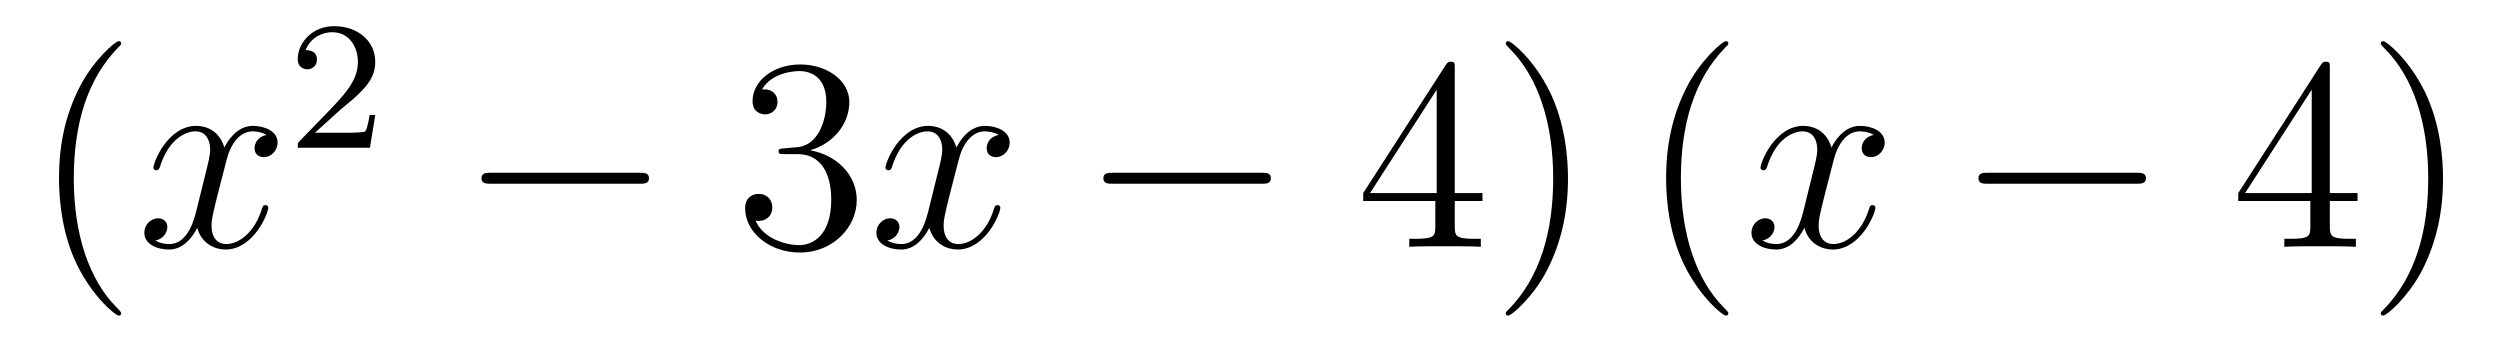 <?xml version='1.0'?>
<!-- This file was generated by dvisvgm 1.14.1 -->
<svg height='15pt' version='1.1' viewBox='0 -15 109 15' width='109pt' xmlns='http://www.w3.org/2000/svg' xmlns:xlink='http://www.w3.org/1999/xlink'>
<g id='page1'>
<g transform='matrix(1 0 0 1 -127 650)'>
<path d='M132.285 -651.335C132.285 -651.371 132.285 -651.395 132.082 -651.598C130.887 -652.806 130.217 -654.778 130.217 -657.217C130.217 -659.536 130.779 -661.532 132.166 -662.943C132.285 -663.05 132.285 -663.074 132.285 -663.11C132.285 -663.182 132.225 -663.206 132.177 -663.206C132.022 -663.206 131.042 -662.345 130.456 -661.173C129.847 -659.966 129.572 -658.687 129.572 -657.217C129.572 -656.152 129.739 -654.73 130.36 -653.451C131.066 -652.017 132.046 -651.239 132.177 -651.239C132.225 -651.239 132.285 -651.263 132.285 -651.335Z' fill-rule='evenodd'/>
<path d='M138.625 -659.117C138.242 -659.046 138.099 -658.759 138.099 -658.532C138.099 -658.245 138.326 -658.149 138.493 -658.149C138.852 -658.149 139.103 -658.46 139.103 -658.782C139.103 -659.285 138.529 -659.512 138.027 -659.512C137.298 -659.512 136.891 -658.794 136.784 -658.567C136.509 -659.464 135.768 -659.512 135.553 -659.512C134.333 -659.512 133.688 -657.946 133.688 -657.683C133.688 -657.635 133.735 -657.575 133.819 -657.575C133.915 -657.575 133.939 -657.647 133.963 -657.695C134.369 -659.022 135.17 -659.273 135.517 -659.273C136.055 -659.273 136.162 -658.771 136.162 -658.484C136.162 -658.221 136.09 -657.946 135.947 -657.372L135.541 -655.734C135.361 -655.017 135.015 -654.36 134.381 -654.36C134.321 -654.36 134.023 -654.36 133.771 -654.515C134.202 -654.599 134.297 -654.957 134.297 -655.101C134.297 -655.34 134.118 -655.483 133.891 -655.483C133.604 -655.483 133.293 -655.232 133.293 -654.85C133.293 -654.348 133.855 -654.12 134.369 -654.12C134.943 -654.12 135.35 -654.575 135.6 -655.065C135.792 -654.36 136.389 -654.12 136.832 -654.12C138.051 -654.12 138.696 -655.687 138.696 -655.949C138.696 -656.009 138.649 -656.057 138.577 -656.057C138.47 -656.057 138.457 -655.997 138.422 -655.902C138.099 -654.85 137.406 -654.36 136.868 -654.36C136.449 -654.36 136.222 -654.67 136.222 -655.16C136.222 -655.423 136.27 -655.615 136.461 -656.404L136.88 -658.029C137.059 -658.747 137.465 -659.273 138.015 -659.273C138.039 -659.273 138.374 -659.273 138.625 -659.117Z' fill-rule='evenodd'/>
<path d='M141.807 -660.186C141.935 -660.305 142.269 -660.568 142.397 -660.68C142.891 -661.134 143.361 -661.572 143.361 -662.297C143.361 -663.245 142.564 -663.859 141.568 -663.859C140.612 -663.859 139.982 -663.134 139.982 -662.425C139.982 -662.034 140.293 -661.978 140.405 -661.978C140.572 -661.978 140.819 -662.098 140.819 -662.401C140.819 -662.815 140.421 -662.815 140.325 -662.815C140.556 -663.397 141.09 -663.596 141.48 -663.596C142.222 -663.596 142.604 -662.967 142.604 -662.297C142.604 -661.468 142.022 -660.863 141.082 -659.899L140.078 -658.863C139.982 -658.775 139.982 -658.759 139.982 -658.56H143.13L143.361 -659.986H143.114C143.09 -659.827 143.026 -659.428 142.931 -659.277C142.883 -659.213 142.277 -659.213 142.15 -659.213H140.731L141.807 -660.186Z' fill-rule='evenodd'/>
<path d='M154.878 -656.989C155.081 -656.989 155.296 -656.989 155.296 -657.228C155.296 -657.468 155.081 -657.468 154.878 -657.468H148.411C148.208 -657.468 147.992 -657.468 147.992 -657.228C147.992 -656.989 148.208 -656.989 148.411 -656.989H154.878Z' fill-rule='evenodd'/>
<path d='M161.198 -658.532C160.995 -658.52 160.947 -658.507 160.947 -658.4C160.947 -658.281 161.007 -658.281 161.222 -658.281H161.772C162.788 -658.281 163.242 -657.444 163.242 -656.296C163.242 -654.73 162.429 -654.312 161.843 -654.312C161.27 -654.312 160.289 -654.587 159.943 -655.376C160.325 -655.316 160.672 -655.531 160.672 -655.961C160.672 -656.308 160.421 -656.547 160.086 -656.547C159.799 -656.547 159.488 -656.38 159.488 -655.926C159.488 -654.862 160.552 -653.989 161.879 -653.989C163.302 -653.989 164.354 -655.077 164.354 -656.284C164.354 -657.384 163.469 -658.245 162.321 -658.448C163.361 -658.747 164.031 -659.619 164.031 -660.552C164.031 -661.496 163.051 -662.189 161.891 -662.189C160.696 -662.189 159.811 -661.46 159.811 -660.588C159.811 -660.109 160.182 -660.014 160.361 -660.014C160.612 -660.014 160.899 -660.193 160.899 -660.552C160.899 -660.934 160.612 -661.102 160.349 -661.102C160.277 -661.102 160.254 -661.102 160.218 -661.09C160.672 -661.902 161.796 -661.902 161.855 -661.902C162.25 -661.902 163.027 -661.723 163.027 -660.552C163.027 -660.325 162.991 -659.655 162.644 -659.141C162.286 -658.615 161.879 -658.579 161.556 -658.567L161.198 -658.532Z' fill-rule='evenodd'/>
<path d='M170.543 -659.117C170.161 -659.046 170.018 -658.759 170.018 -658.532C170.018 -658.245 170.245 -658.149 170.412 -658.149C170.771 -658.149 171.022 -658.46 171.022 -658.782C171.022 -659.285 170.448 -659.512 169.946 -659.512C169.217 -659.512 168.81 -658.794 168.702 -658.567C168.428 -659.464 167.686 -659.512 167.471 -659.512C166.252 -659.512 165.606 -657.946 165.606 -657.683C165.606 -657.635 165.654 -657.575 165.738 -657.575C165.833 -657.575 165.858 -657.647 165.881 -657.695C166.288 -659.022 167.089 -659.273 167.435 -659.273C167.973 -659.273 168.081 -658.771 168.081 -658.484C168.081 -658.221 168.009 -657.946 167.866 -657.372L167.459 -655.734C167.28 -655.017 166.933 -654.36 166.3 -654.36C166.24 -654.36 165.941 -654.36 165.69 -654.515C166.12 -654.599 166.216 -654.957 166.216 -655.101C166.216 -655.34 166.037 -655.483 165.81 -655.483C165.523 -655.483 165.212 -655.232 165.212 -654.85C165.212 -654.348 165.774 -654.12 166.288 -654.12C166.862 -654.12 167.268 -654.575 167.519 -655.065C167.71 -654.36 168.308 -654.12 168.75 -654.12C169.97 -654.12 170.615 -655.687 170.615 -655.949C170.615 -656.009 170.567 -656.057 170.496 -656.057C170.388 -656.057 170.376 -655.997 170.34 -655.902C170.018 -654.85 169.324 -654.36 168.786 -654.36C168.368 -654.36 168.141 -654.67 168.141 -655.16C168.141 -655.423 168.188 -655.615 168.38 -656.404L168.798 -658.029C168.978 -658.747 169.384 -659.273 169.934 -659.273C169.958 -659.273 170.292 -659.273 170.543 -659.117Z' fill-rule='evenodd'/>
<path d='M181.993 -656.989C182.196 -656.989 182.411 -656.989 182.411 -657.228C182.411 -657.468 182.196 -657.468 181.993 -657.468H175.525C175.322 -657.468 175.107 -657.468 175.107 -657.228C175.107 -656.989 175.322 -656.989 175.525 -656.989H181.993Z' fill-rule='evenodd'/>
<path d='M190.428 -662.022C190.428 -662.249 190.428 -662.309 190.261 -662.309C190.166 -662.309 190.13 -662.309 190.034 -662.166L186.436 -656.583V-656.236H189.58V-655.148C189.58 -654.706 189.556 -654.587 188.683 -654.587H188.444V-654.24C188.719 -654.264 189.663 -654.264 189.998 -654.264S191.289 -654.264 191.564 -654.24V-654.587H191.325C190.464 -654.587 190.428 -654.706 190.428 -655.148V-656.236H191.636V-656.583H190.428V-662.022ZM189.64 -661.09V-656.583H186.735L189.64 -661.09ZM195.364 -657.217C195.364 -658.125 195.245 -659.607 194.575 -660.994C193.87 -662.428 192.889 -663.206 192.758 -663.206C192.71 -663.206 192.65 -663.182 192.65 -663.11C192.65 -663.074 192.65 -663.05 192.853 -662.847C194.05 -661.64 194.719 -659.667 194.719 -657.228C194.719 -654.909 194.156 -652.913 192.77 -651.502C192.65 -651.395 192.65 -651.371 192.65 -651.335C192.65 -651.263 192.71 -651.239 192.758 -651.239C192.913 -651.239 193.894 -652.1 194.479 -653.272C195.089 -654.491 195.364 -655.782 195.364 -657.217Z' fill-rule='evenodd'/>
<path d='M202.356 -651.335C202.356 -651.371 202.356 -651.395 202.152 -651.598C200.957 -652.806 200.287 -654.778 200.287 -657.217C200.287 -659.536 200.849 -661.532 202.236 -662.943C202.356 -663.05 202.356 -663.074 202.356 -663.11C202.356 -663.182 202.296 -663.206 202.248 -663.206C202.093 -663.206 201.113 -662.345 200.527 -661.173C199.918 -659.966 199.642 -658.687 199.642 -657.217C199.642 -656.152 199.81 -654.73 200.431 -653.451C201.137 -652.017 202.116 -651.239 202.248 -651.239C202.296 -651.239 202.356 -651.263 202.356 -651.335Z' fill-rule='evenodd'/>
<path d='M208.696 -659.117C208.313 -659.046 208.17 -658.759 208.17 -658.532C208.17 -658.245 208.397 -658.149 208.564 -658.149C208.922 -658.149 209.173 -658.46 209.173 -658.782C209.173 -659.285 208.6 -659.512 208.098 -659.512C207.368 -659.512 206.962 -658.794 206.855 -658.567C206.58 -659.464 205.838 -659.512 205.624 -659.512C204.404 -659.512 203.759 -657.946 203.759 -657.683C203.759 -657.635 203.806 -657.575 203.89 -657.575C203.986 -657.575 204.01 -657.647 204.034 -657.695C204.44 -659.022 205.241 -659.273 205.588 -659.273C206.125 -659.273 206.233 -658.771 206.233 -658.484C206.233 -658.221 206.161 -657.946 206.017 -657.372L205.612 -655.734C205.432 -655.017 205.086 -654.36 204.451 -654.36C204.392 -654.36 204.094 -654.36 203.842 -654.515C204.272 -654.599 204.368 -654.957 204.368 -655.101C204.368 -655.34 204.188 -655.483 203.962 -655.483C203.675 -655.483 203.364 -655.232 203.364 -654.85C203.364 -654.348 203.926 -654.12 204.44 -654.12C205.014 -654.12 205.42 -654.575 205.672 -655.065C205.862 -654.36 206.46 -654.12 206.903 -654.12C208.122 -654.12 208.768 -655.687 208.768 -655.949C208.768 -656.009 208.72 -656.057 208.648 -656.057C208.54 -656.057 208.528 -655.997 208.493 -655.902C208.17 -654.85 207.476 -654.36 206.939 -654.36C206.52 -654.36 206.293 -654.67 206.293 -655.16C206.293 -655.423 206.34 -655.615 206.532 -656.404L206.95 -658.029C207.13 -658.747 207.535 -659.273 208.086 -659.273C208.11 -659.273 208.445 -659.273 208.696 -659.117Z' fill-rule='evenodd'/>
<path d='M220.145 -656.989C220.348 -656.989 220.564 -656.989 220.564 -657.228C220.564 -657.468 220.348 -657.468 220.145 -657.468H213.678C213.474 -657.468 213.259 -657.468 213.259 -657.228C213.259 -656.989 213.474 -656.989 213.678 -656.989H220.145Z' fill-rule='evenodd'/>
<path d='M228.581 -662.022C228.581 -662.249 228.581 -662.309 228.413 -662.309C228.318 -662.309 228.282 -662.309 228.186 -662.166L224.588 -656.583V-656.236H227.731V-655.148C227.731 -654.706 227.708 -654.587 226.835 -654.587H226.596V-654.24C226.871 -654.264 227.815 -654.264 228.15 -654.264C228.485 -654.264 229.441 -654.264 229.716 -654.24V-654.587H229.477C228.617 -654.587 228.581 -654.706 228.581 -655.148V-656.236H229.788V-656.583H228.581V-662.022ZM227.791 -661.09V-656.583H224.887L227.791 -661.09ZM233.516 -657.217C233.516 -658.125 233.396 -659.607 232.727 -660.994C232.022 -662.428 231.042 -663.206 230.91 -663.206C230.862 -663.206 230.802 -663.182 230.802 -663.11C230.802 -663.074 230.802 -663.05 231.006 -662.847C232.201 -661.64 232.871 -659.667 232.871 -657.228C232.871 -654.909 232.309 -652.913 230.922 -651.502C230.802 -651.395 230.802 -651.371 230.802 -651.335C230.802 -651.263 230.862 -651.239 230.91 -651.239C231.065 -651.239 232.045 -652.1 232.632 -653.272C233.242 -654.491 233.516 -655.782 233.516 -657.217Z' fill-rule='evenodd'/>
</g>
</g>
</svg>
